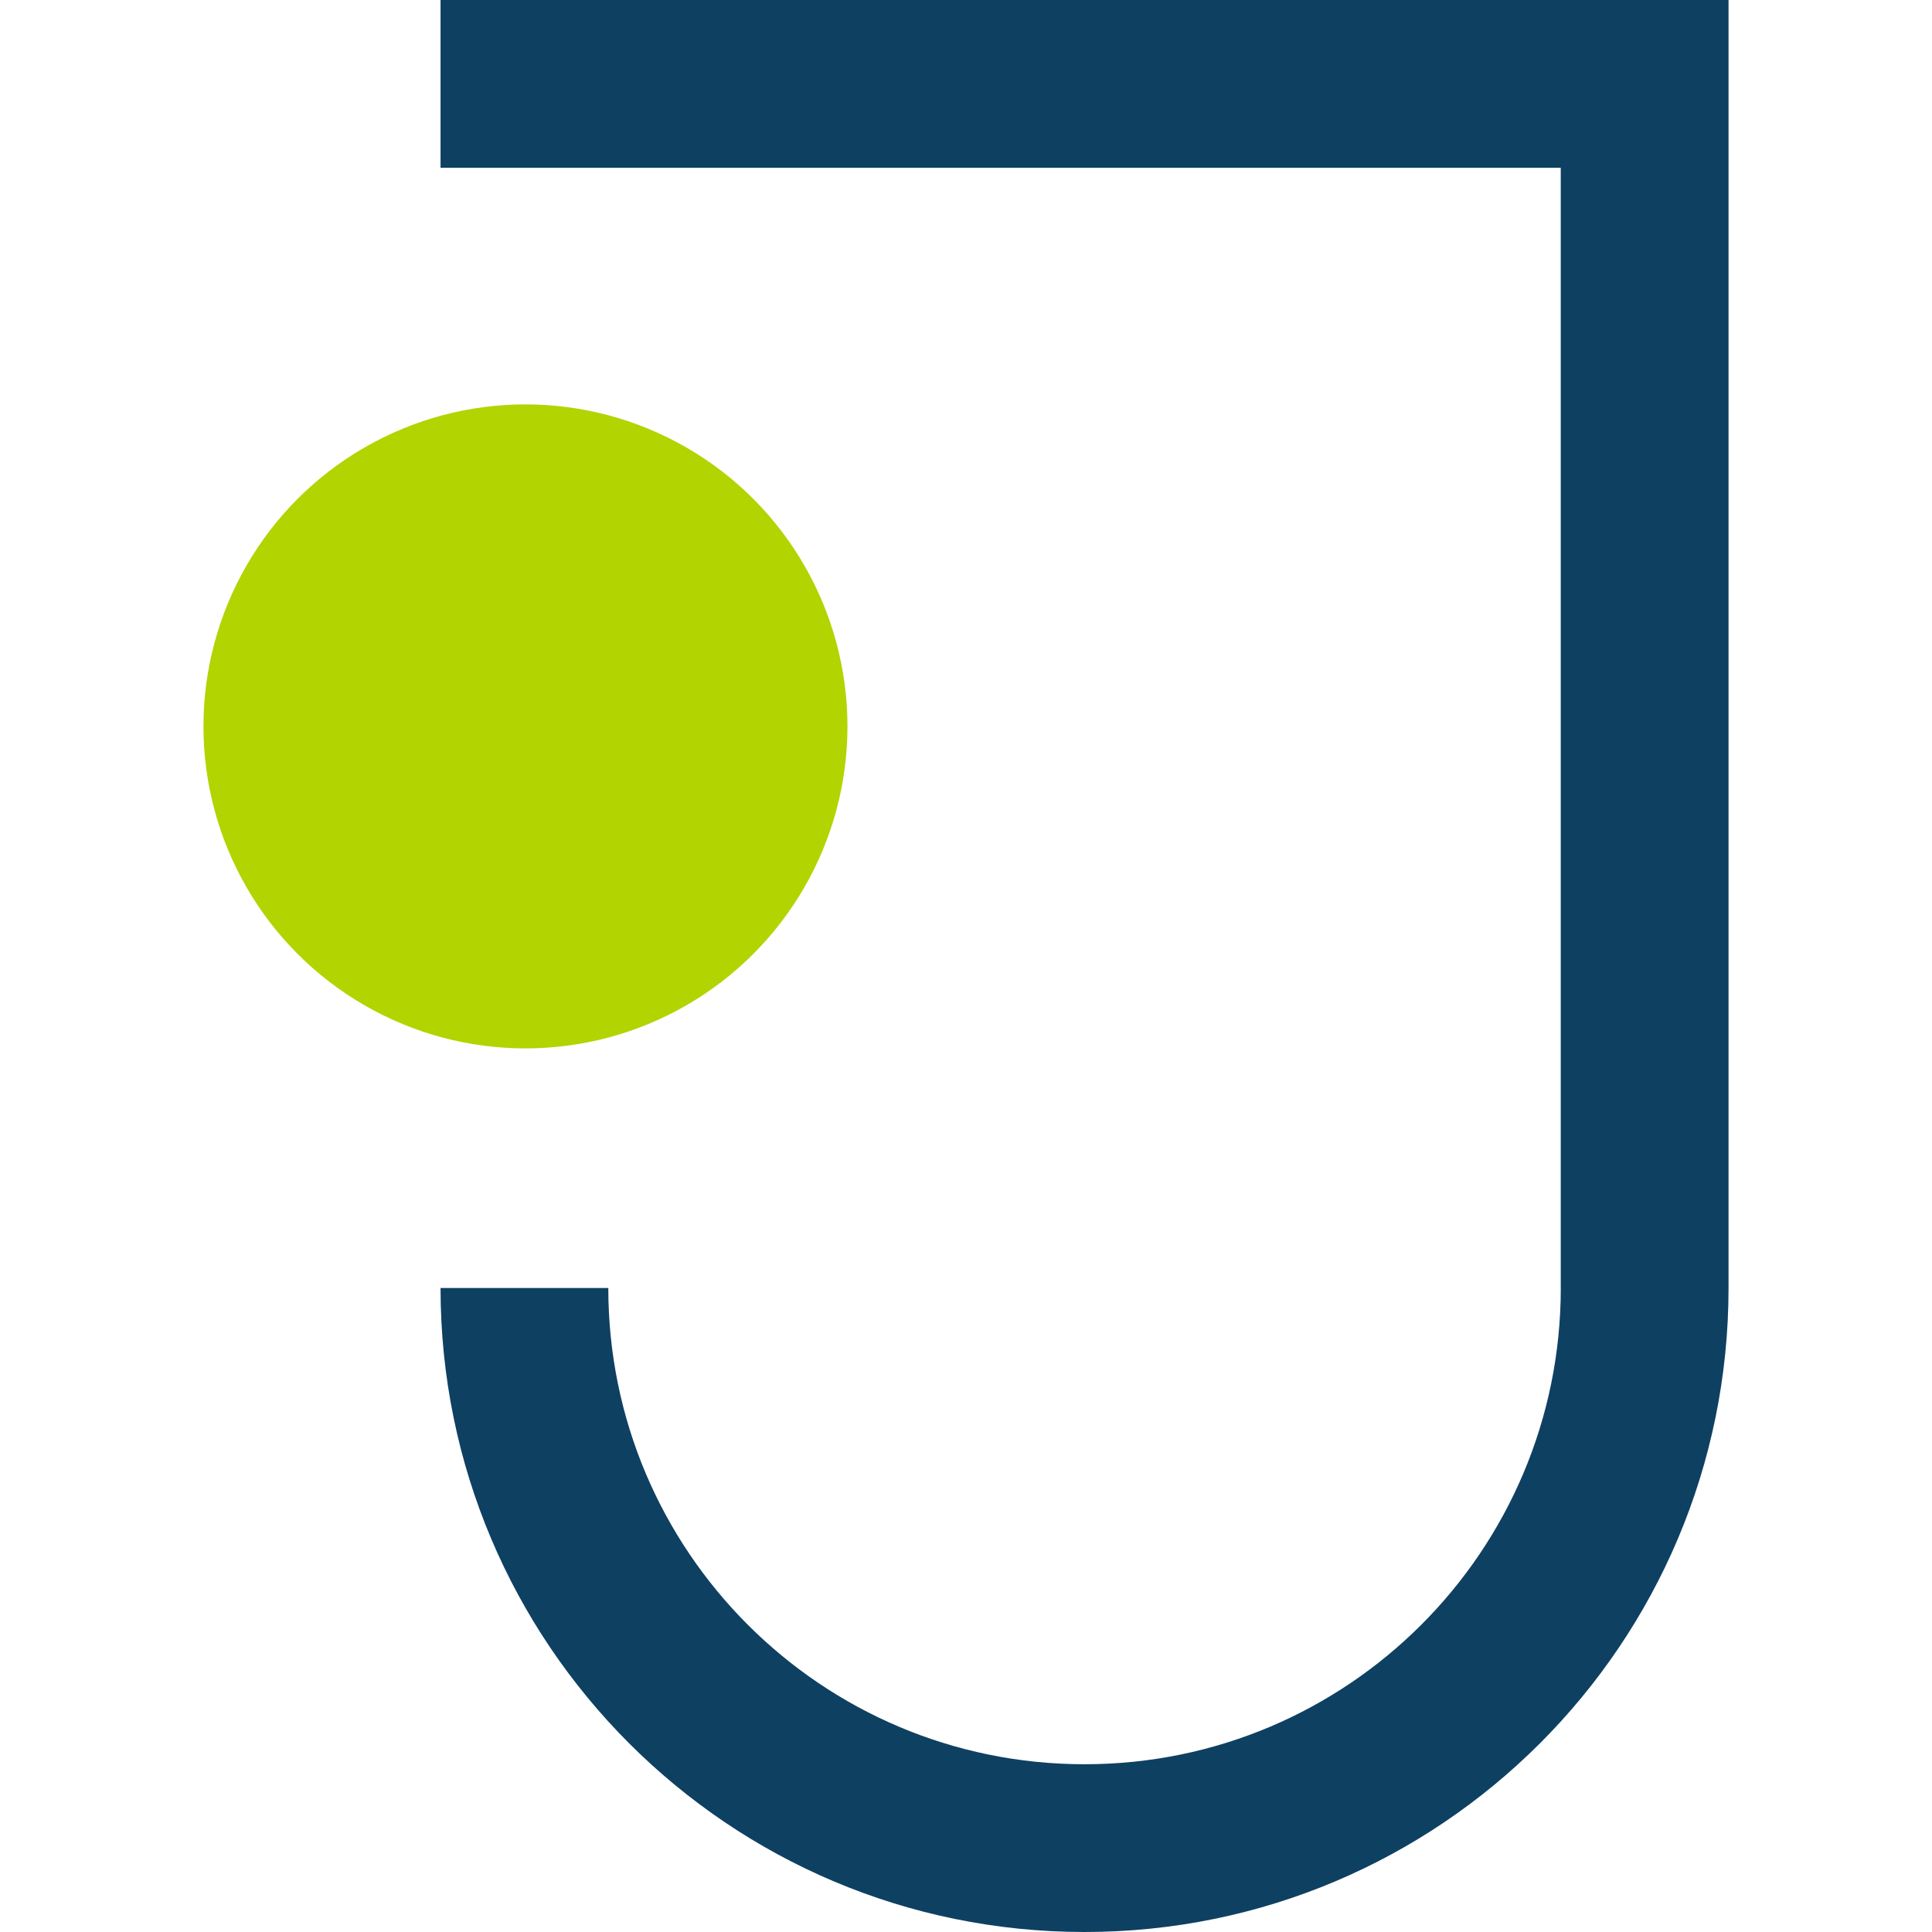 <svg height="1024" viewBox="0 0 1024 1024" width="1024" xmlns="http://www.w3.org/2000/svg"><g fill="none" fill-rule="evenodd"><path d="m916.163 682.667c0 188.513-152.82 341.333-341.333 341.333s-341.333-152.82-341.333-341.333h88.914c0 139.407 113.012 252.419 252.419 252.419s252.419-113.012 252.419-252.419h-.019l-.001-593.733h-593.732v-88.933h682.667z" fill="#0e4062" fill-rule="nonzero"/><circle cx="278.503" cy="385.007" fill="#b2d400" r="170.667"/></g></svg>